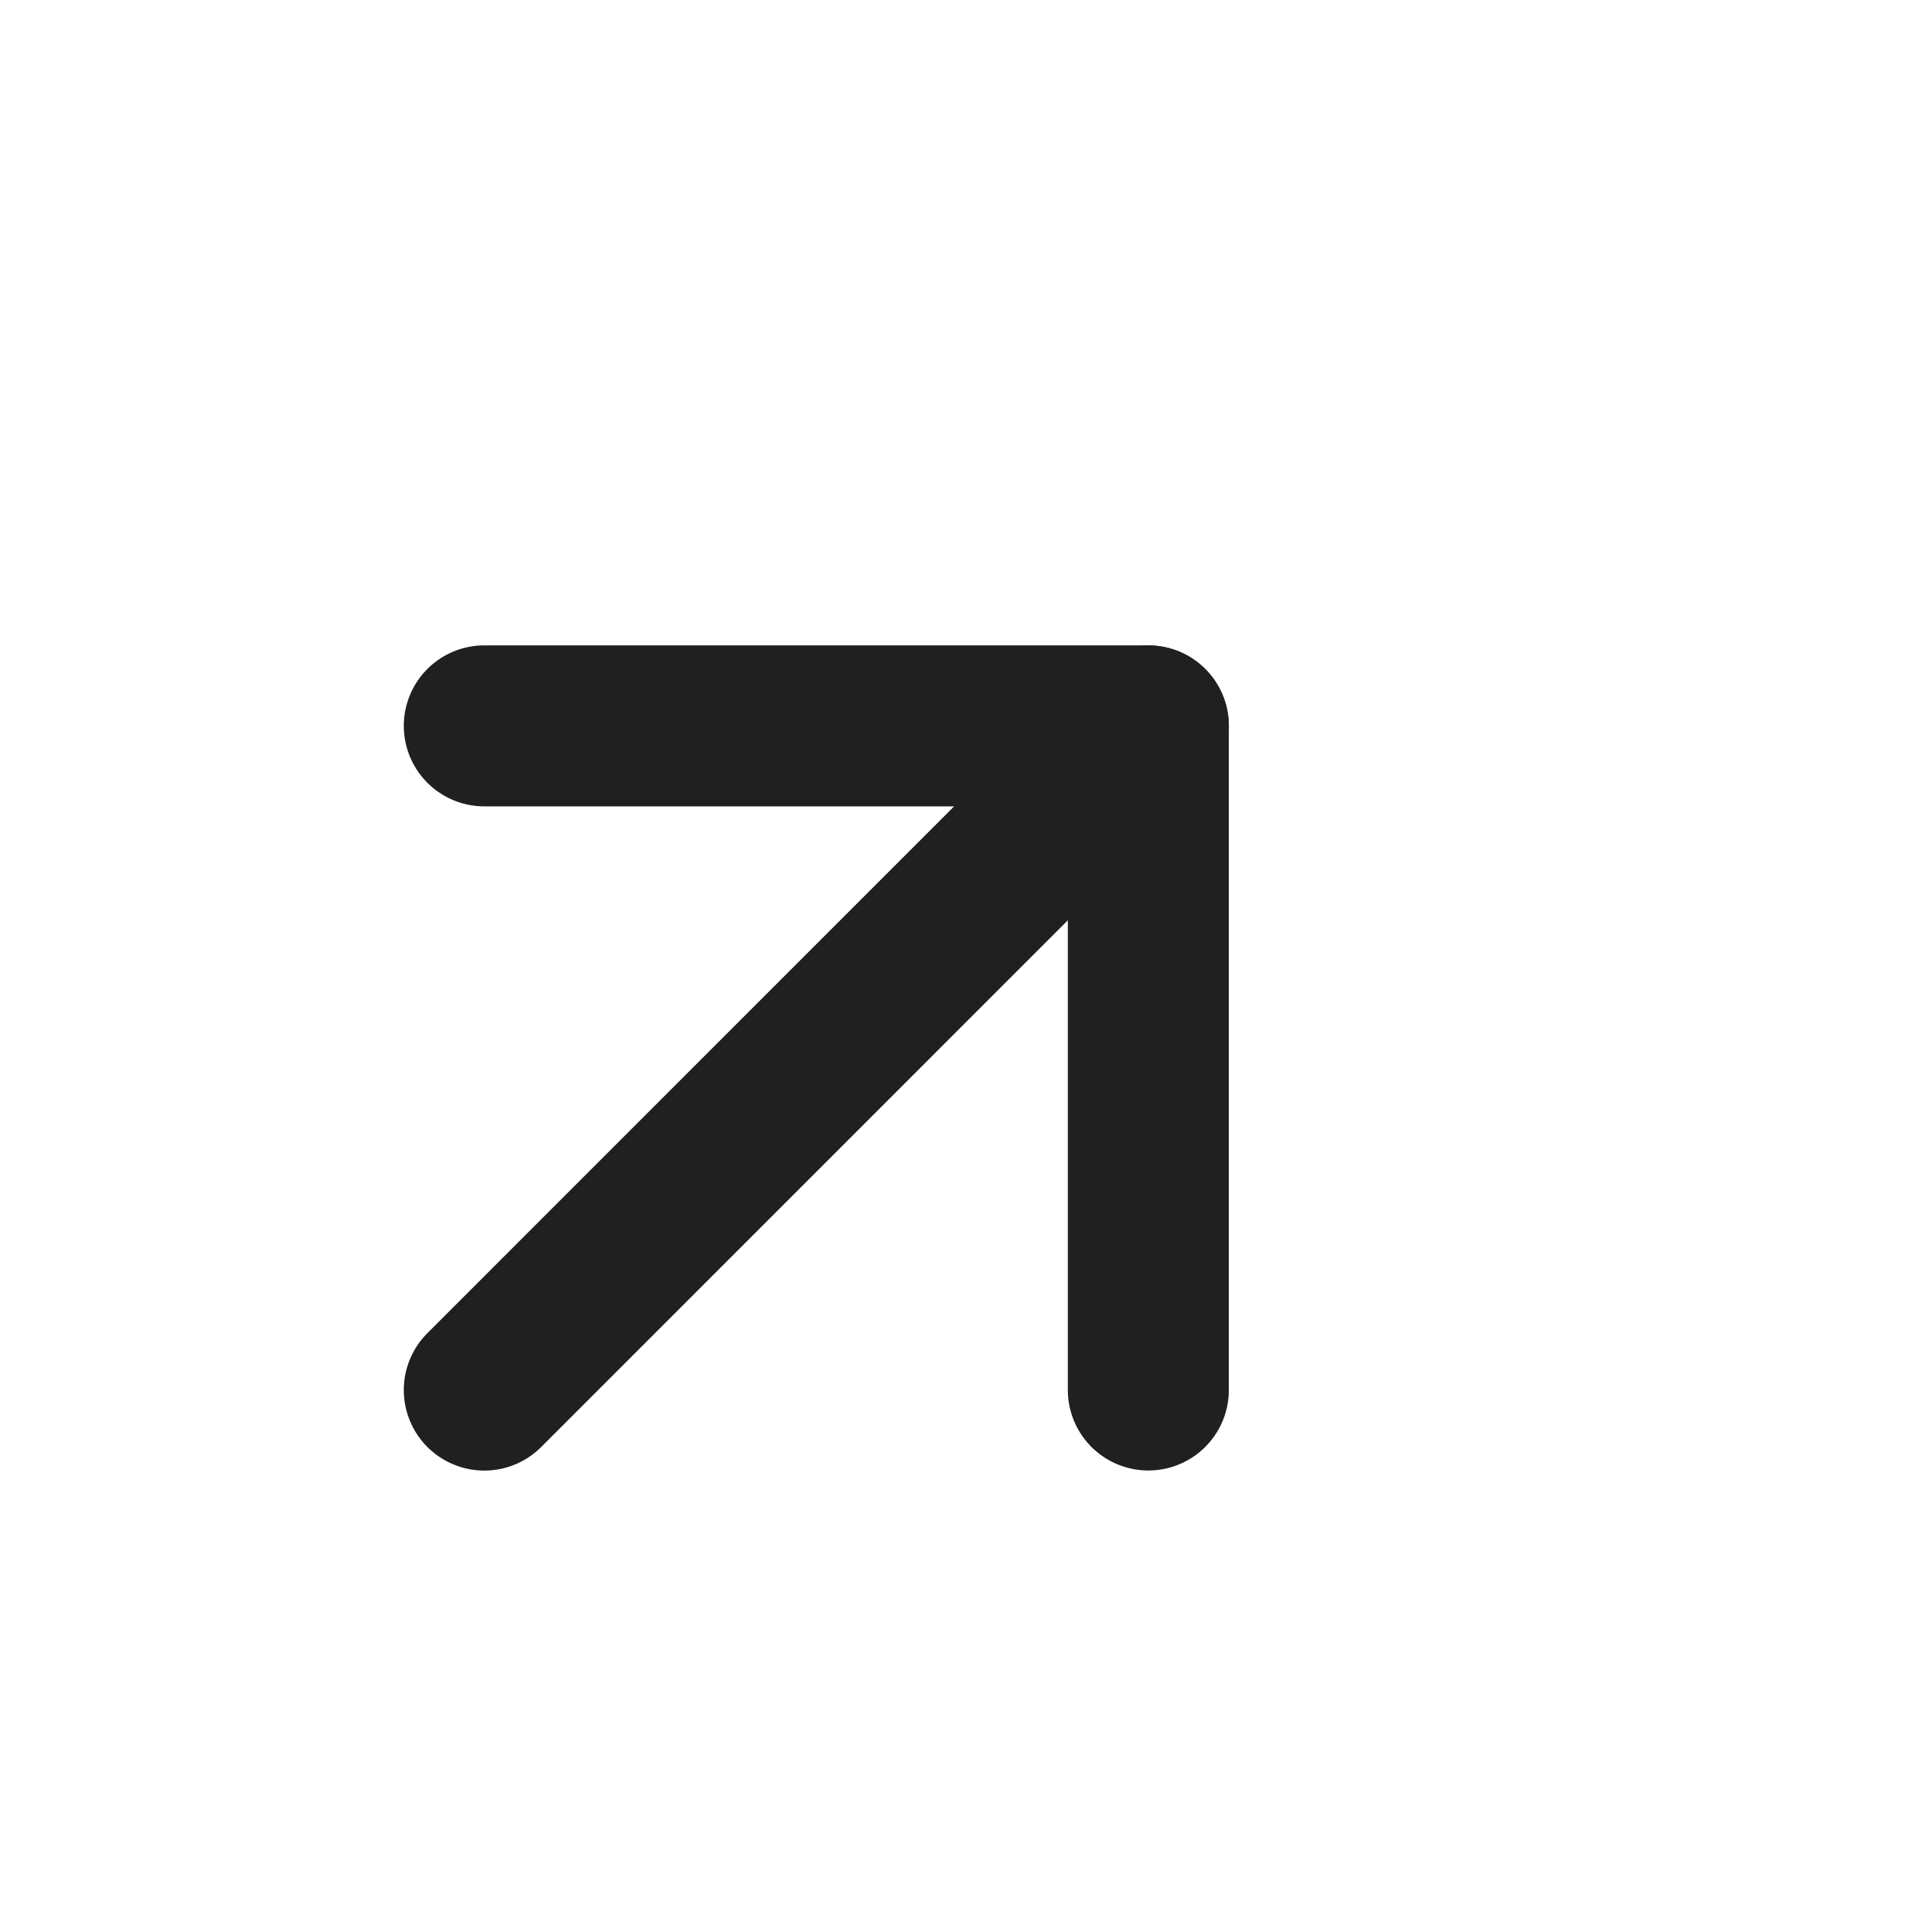<svg width="24" height="24" viewBox="0 0 24 24" fill="none" xmlns="http://www.w3.org/2000/svg">
<path d="M6.016 17.268L14.265 9.018" stroke="#202020" stroke-width="2" stroke-linecap="round" stroke-linejoin="round"/>
<path d="M6.016 9.017H14.265V17.267" stroke="#202020" stroke-width="2" stroke-linecap="round" stroke-linejoin="round"/>
</svg>
